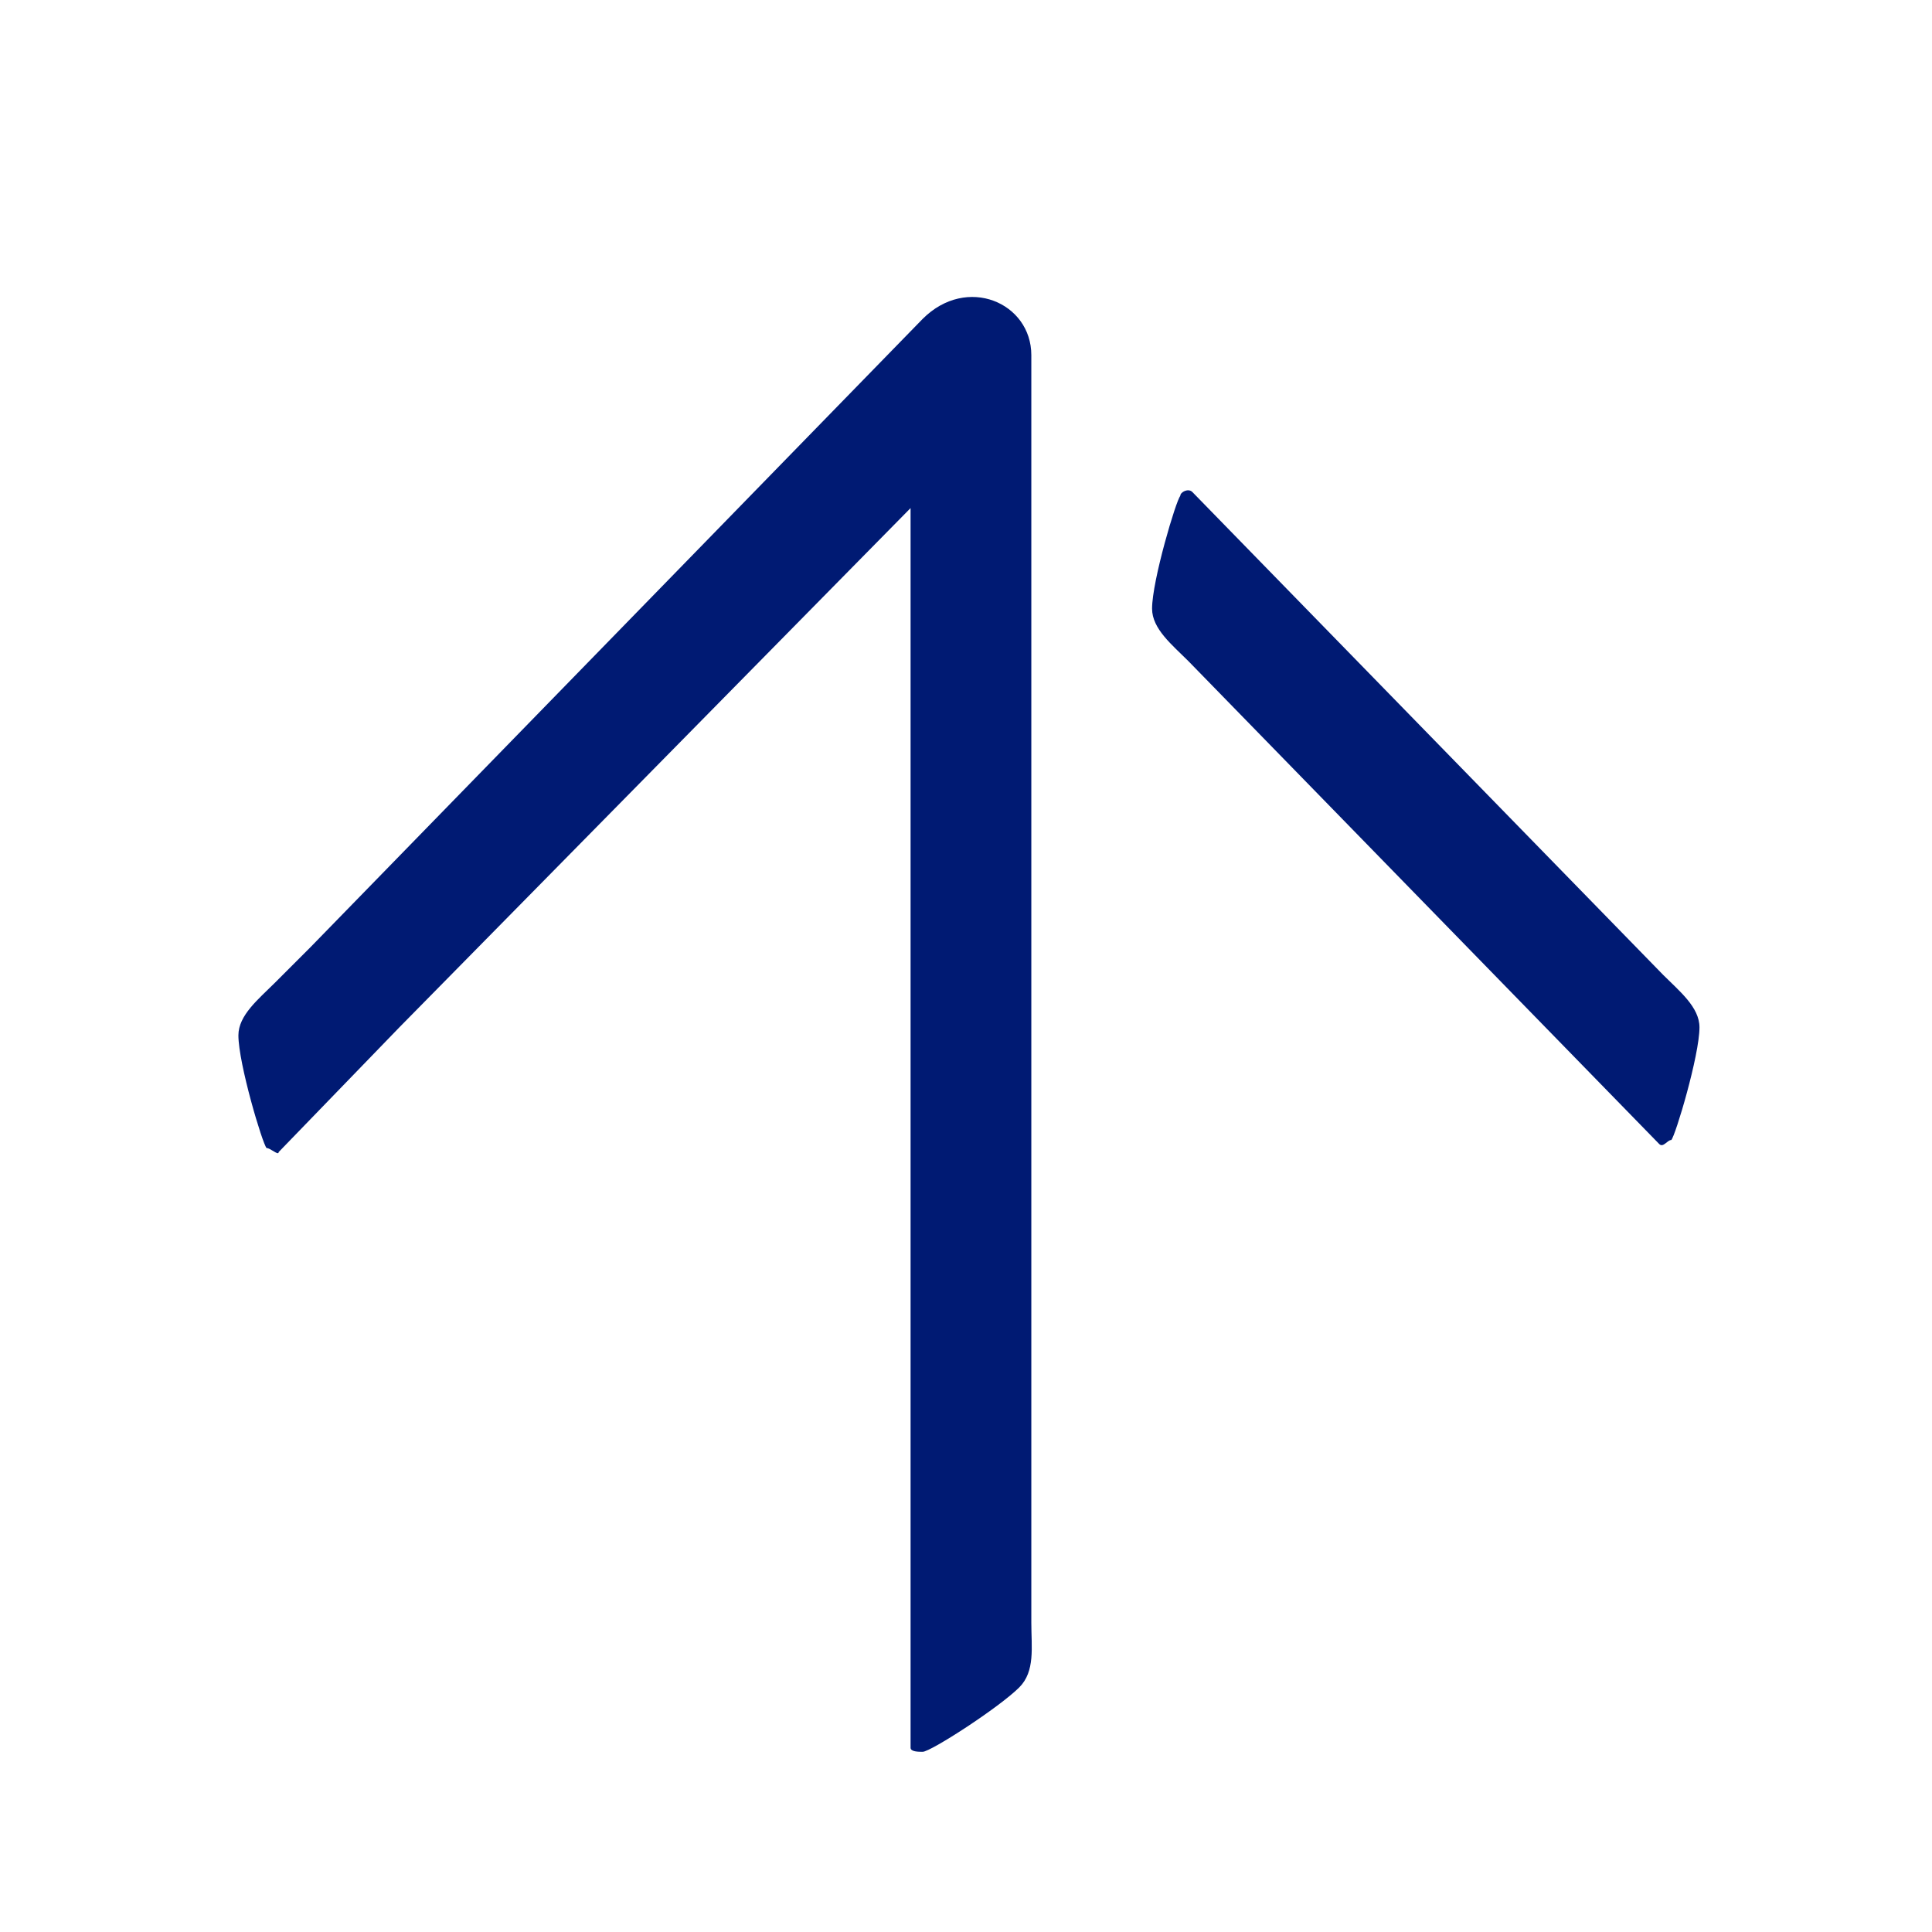 <?xml version="1.0" encoding="utf-8"?>
<!-- Generator: Adobe Illustrator 28.1.0, SVG Export Plug-In . SVG Version: 6.00 Build 0)  -->
<svg version="1.1" id="Layer_1" xmlns="http://www.w3.org/2000/svg" xmlns:xlink="http://www.w3.org/1999/xlink" x="0px" y="0px"
	 viewBox="0 0 48 48" style="enable-background:new 0 0 48 48;" xml:space="preserve">
<style type="text/css">
	.st0{display:none;}
	.st1{display:inline;opacity:0.2;}
	.st2{fill:none;stroke:#E6282B;stroke-width:0.25;stroke-miterlimit:10;}
	.st3{fill:#001A73;}
</style>
<g id="Grid" class="st0">
	<g class="st1">
		<line class="st2" x1="3" y1="0" x2="3" y2="48"/>
		<line class="st2" x1="6" y1="0" x2="6" y2="48"/>
		<line class="st2" x1="9" y1="0" x2="9" y2="48"/>
		<line class="st2" x1="12" y1="0" x2="12" y2="48"/>
		<line class="st2" x1="15" y1="0" x2="15" y2="48"/>
		<line class="st2" x1="18" y1="0" x2="18" y2="48"/>
		<line class="st2" x1="21" y1="0" x2="21" y2="48"/>
		<line class="st2" x1="24" y1="0" x2="24" y2="48"/>
		<line class="st2" x1="27" y1="0" x2="27" y2="48"/>
		<line class="st2" x1="30" y1="0" x2="30" y2="48"/>
		<line class="st2" x1="33" y1="0" x2="33" y2="48"/>
		<line class="st2" x1="36" y1="0" x2="36" y2="48"/>
		<line class="st2" x1="39" y1="0" x2="39" y2="48"/>
		<line class="st2" x1="42" y1="0" x2="42" y2="48"/>
		<line class="st2" x1="45" y1="0" x2="45" y2="48"/>
	</g>
	<g class="st1">
		<line class="st2" x1="0" y1="45" x2="48" y2="45"/>
		<line class="st2" x1="0" y1="42" x2="48" y2="42"/>
		<line class="st2" x1="0" y1="39" x2="48" y2="39"/>
		<line class="st2" x1="0" y1="36" x2="48" y2="36"/>
		<line class="st2" x1="0" y1="33" x2="48" y2="33"/>
		<line class="st2" x1="0" y1="30" x2="48" y2="30"/>
		<line class="st2" x1="0" y1="27" x2="48" y2="27"/>
		<line class="st2" x1="0" y1="24" x2="48" y2="24"/>
		<line class="st2" x1="0" y1="21" x2="48" y2="21"/>
		<line class="st2" x1="0" y1="18" x2="48" y2="18"/>
		<line class="st2" x1="0" y1="15" x2="48" y2="15"/>
		<line class="st2" x1="0" y1="12" x2="48" y2="12"/>
		<line class="st2" x1="0" y1="9" x2="48" y2="9"/>
		<line class="st2" x1="0" y1="6" x2="48" y2="6"/>
		<line class="st2" x1="0" y1="3" x2="48" y2="3"/>
	</g>
</g>
<g id="Kleuren" class="st0">
</g>
<g id="Labels">
</g>
<g id="Pictogrammen">
	<path class="st3" d="M25.623,8.823v30.2v1.3c0,0.6,0.1,1.2-0.3,1.6c-0.5,0.5-2.2,1.6-2.4,1.6c-0.1,0-0.3,0-0.3-0.1v-4.3v-26.5
		l-12.7,12.9l0,0l-3,3.1c0,0.1-0.2-0.1-0.3-0.1c-0.1-0.1-0.7-2.1-0.7-2.8c0-0.5,0.5-0.9,0.9-1.3l0.9-0.9l15.2-15.6
		C24.023,6.823,25.623,7.523,25.623,8.823z M29.323,12.323c-0.1,0.1-0.7,2.1-0.7,2.8c0,0.5,0.5,0.9,0.9,1.3l11.7,12
		c0.1,0.1,0.2-0.1,0.3-0.1c0.1-0.1,0.7-2.1,0.7-2.8c0-0.5-0.5-0.9-0.9-1.3l-11.7-12C29.523,12.123,29.323,12.223,29.323,12.323z"/>
</g>
</svg>
